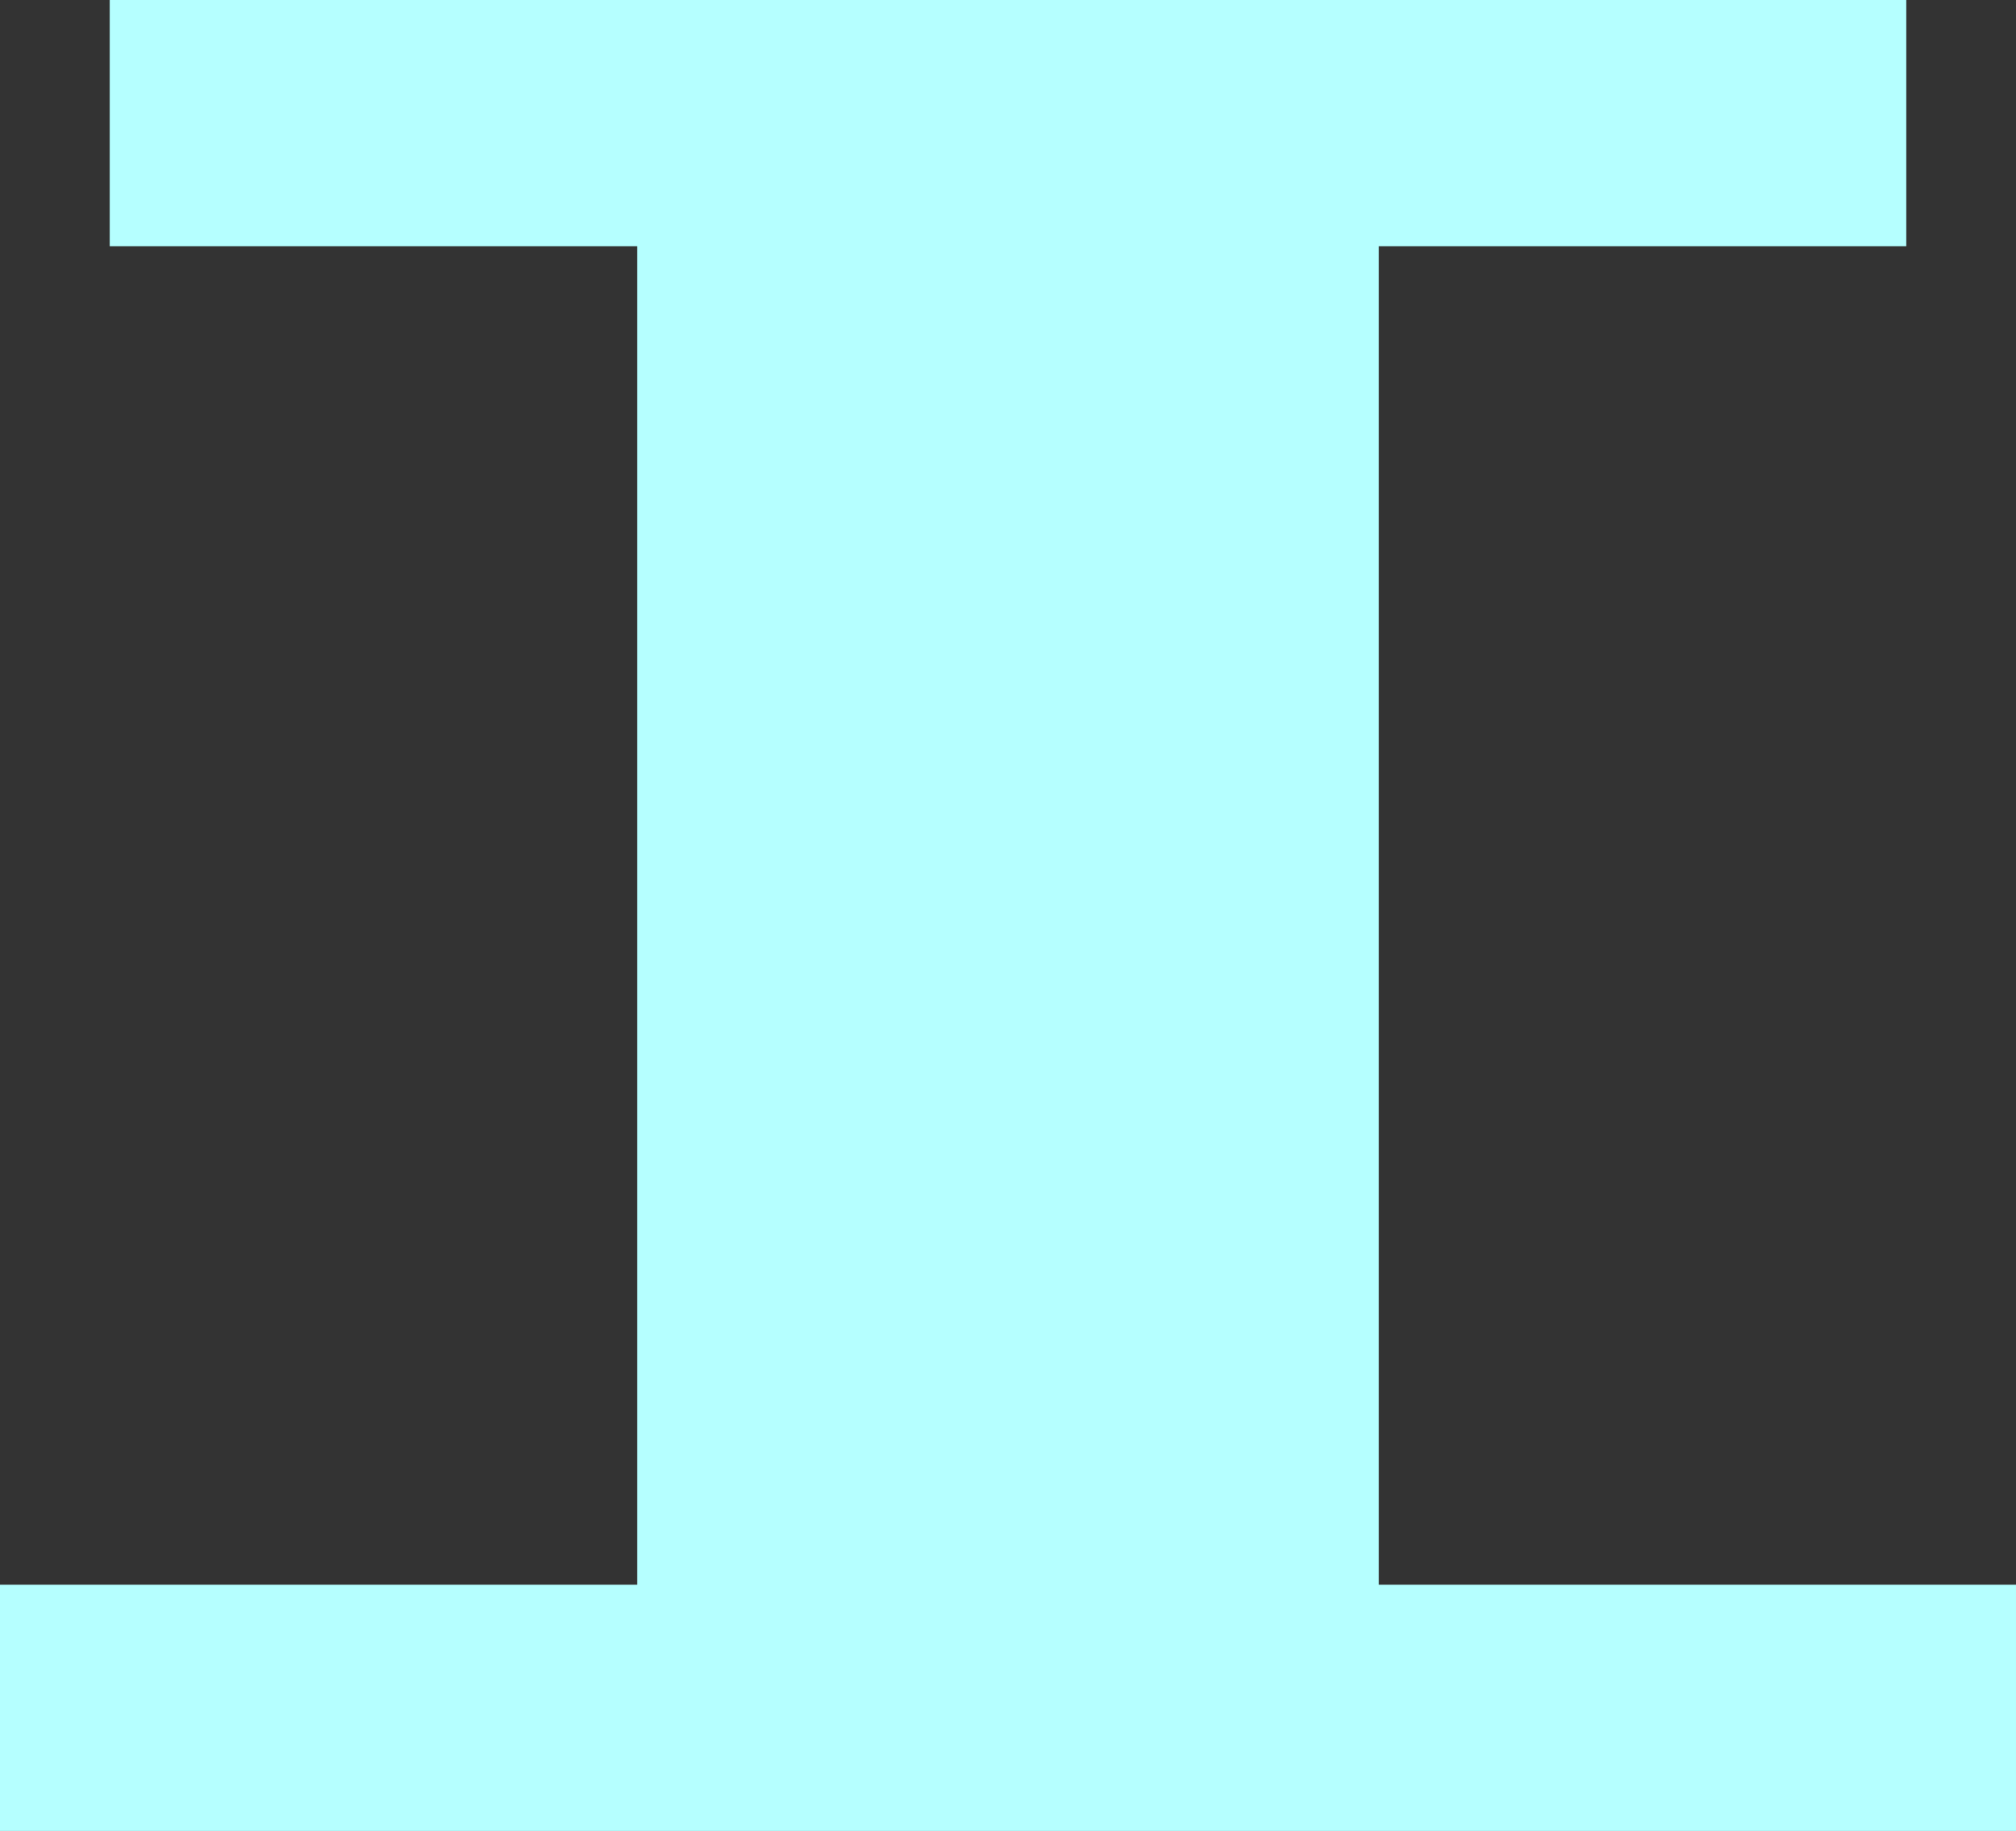 <?xml version="1.0" encoding="UTF-8"?>
<svg id="_レイヤー_2" data-name="レイヤー 2" xmlns="http://www.w3.org/2000/svg" width="90.36" height="82.08" viewBox="0 0 90.36 82.08">
  <rect x="0" y="0" width="90.36" height="82.08" fill="#333333" stroke="none"/>
  <defs>
    <style>
      .cls-1 {
        fill: #b5ffff;
        stroke-width: 0px;
      }
    </style>
  </defs>
  <g id="_具" data-name="具">
    <path class="cls-1" d="m90.36,82.08H0v-11.04h28.56V11.04H4.92V0h80.52v11.04h-23.64v60h28.56v11.04Z"/>
  </g>
</svg>
